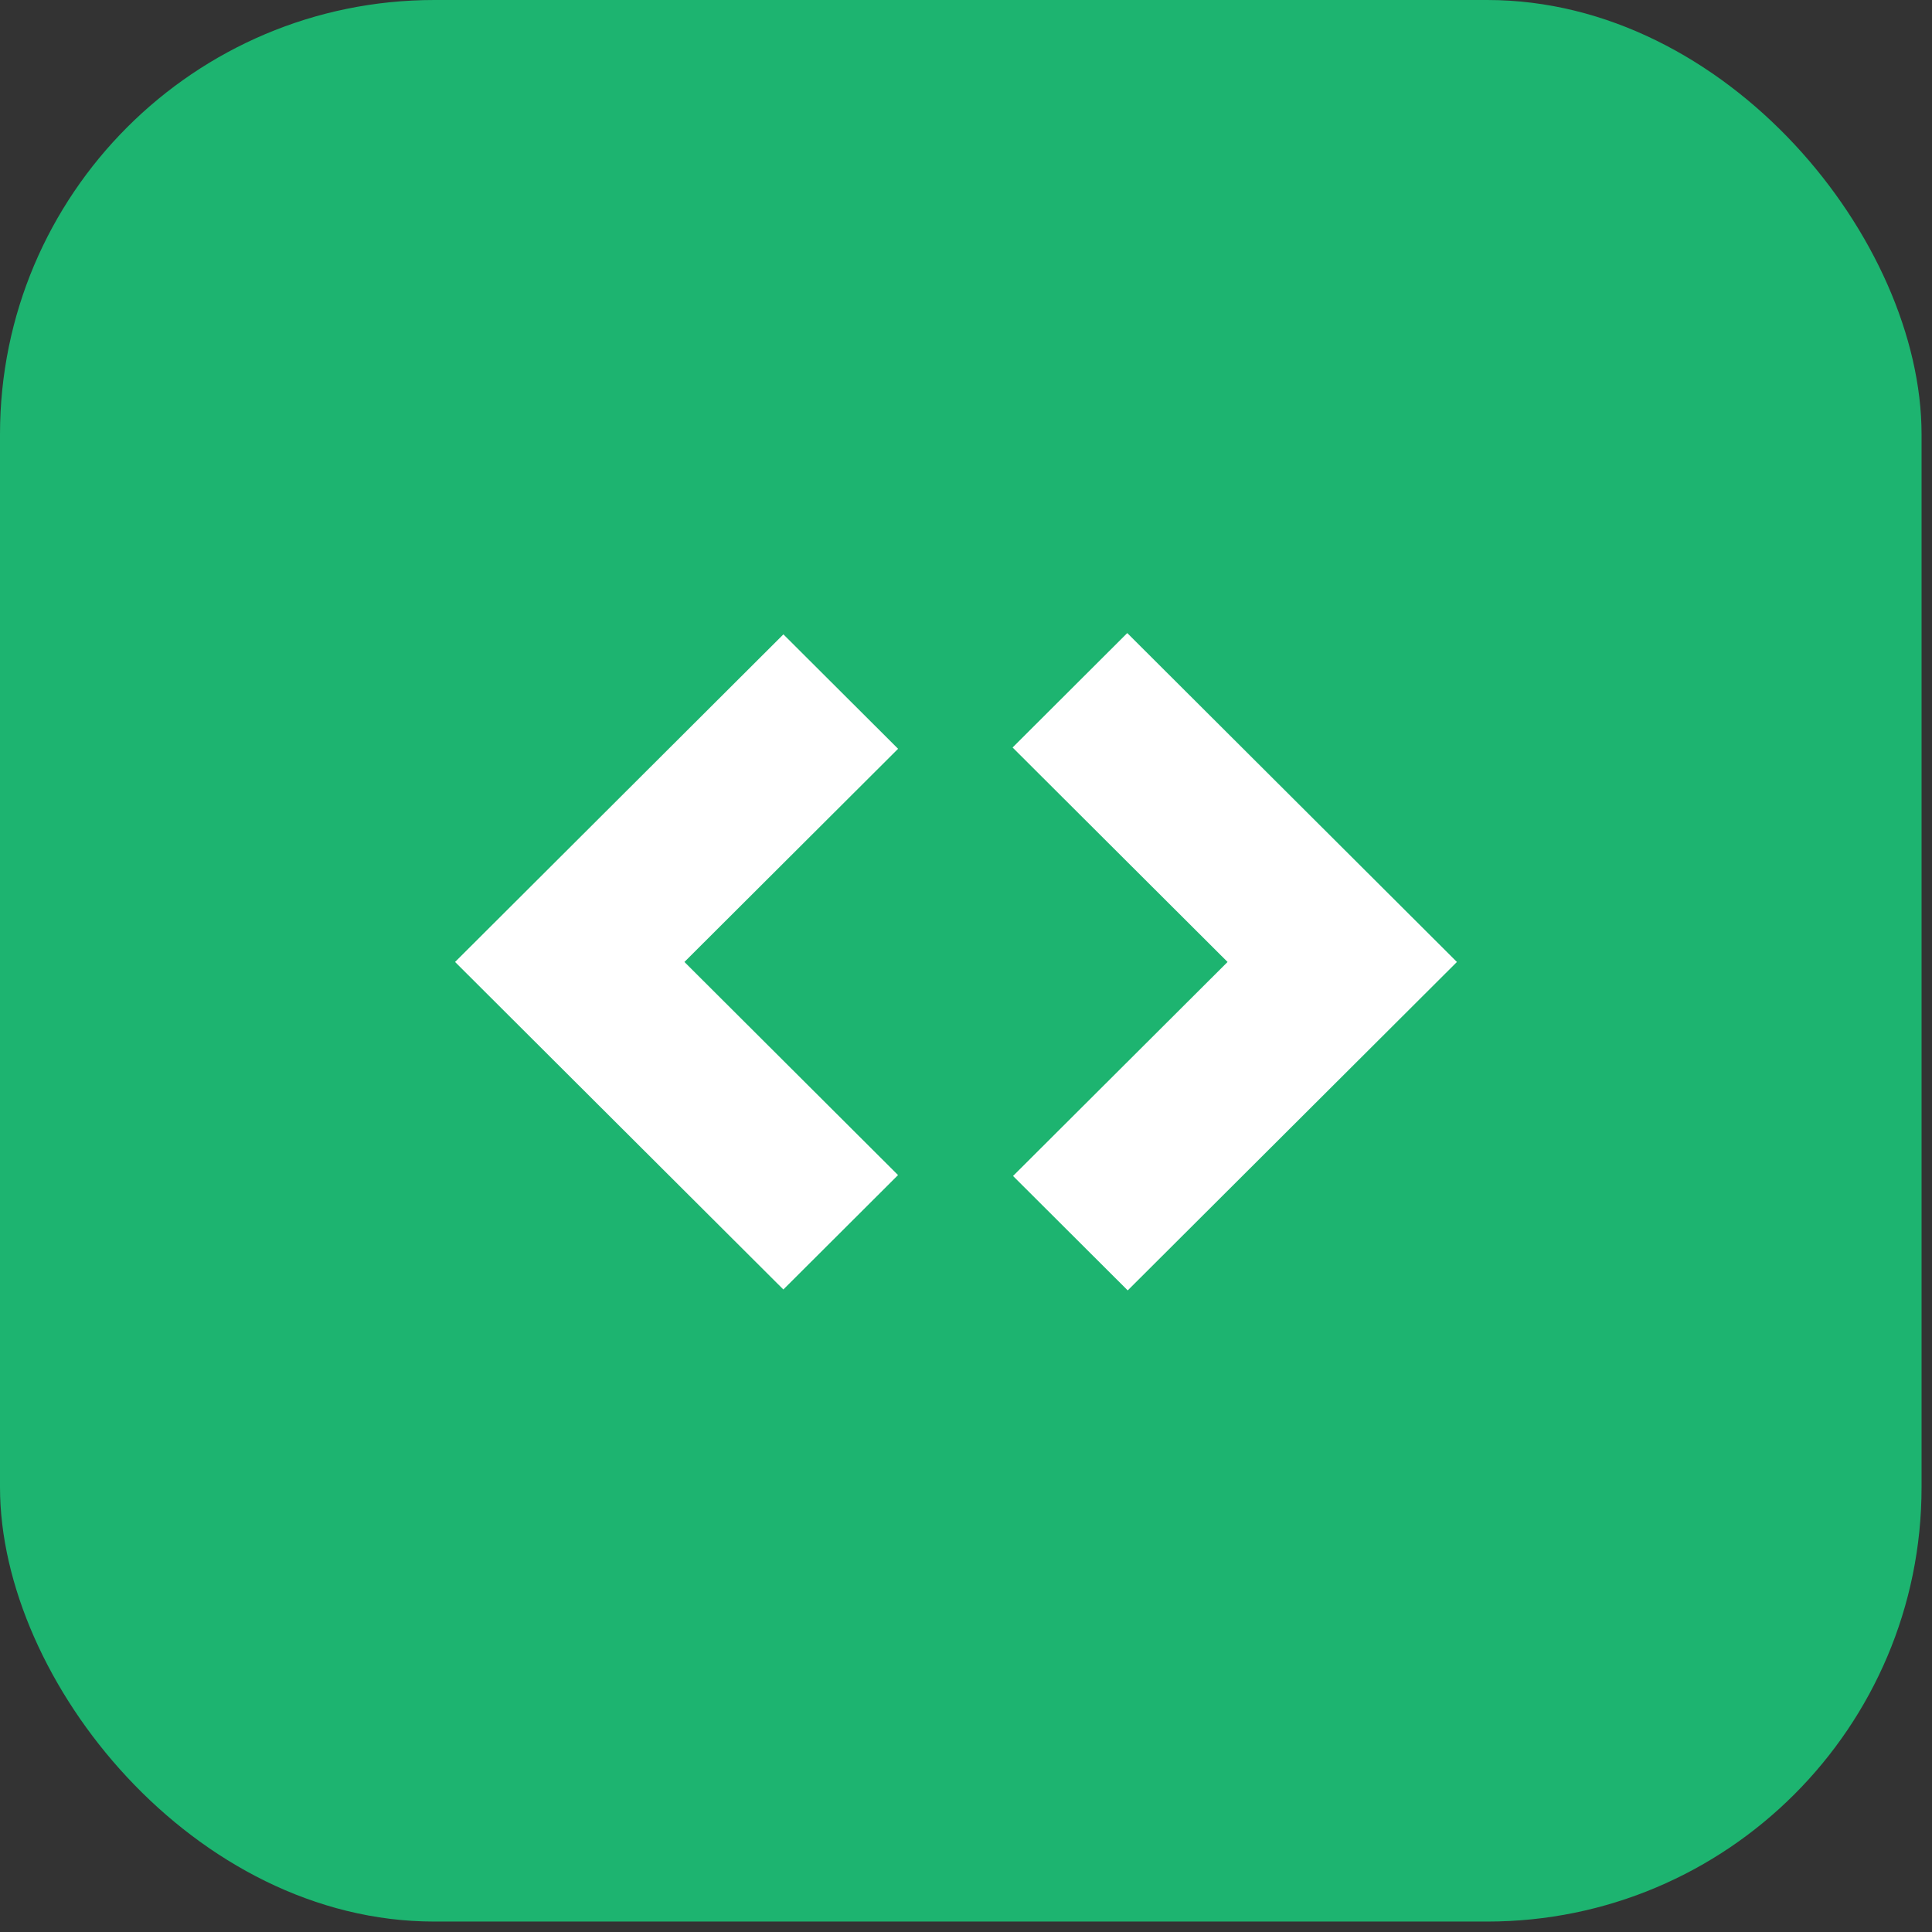 <svg width="129" height="129" viewBox="0 0 129 129" fill="none" xmlns="http://www.w3.org/2000/svg">
<rect x="0" y="0" width="129" height="129" fill="#333333" stroke="none"/>
<rect width="128.303" height="128.303" rx="29" fill="#1DB470"/>
<path d="M81.965 64.231L67.611 49.91L75.267 42.27L97.279 64.231L75.298 86.16L67.641 78.52L81.965 64.231Z" fill="white"/>
<path d="M45.699 64.23L59.966 49.997L52.308 42.357L30.385 64.23L52.305 86.099L59.962 78.46L45.699 64.23Z" fill="white"/>
</svg>
